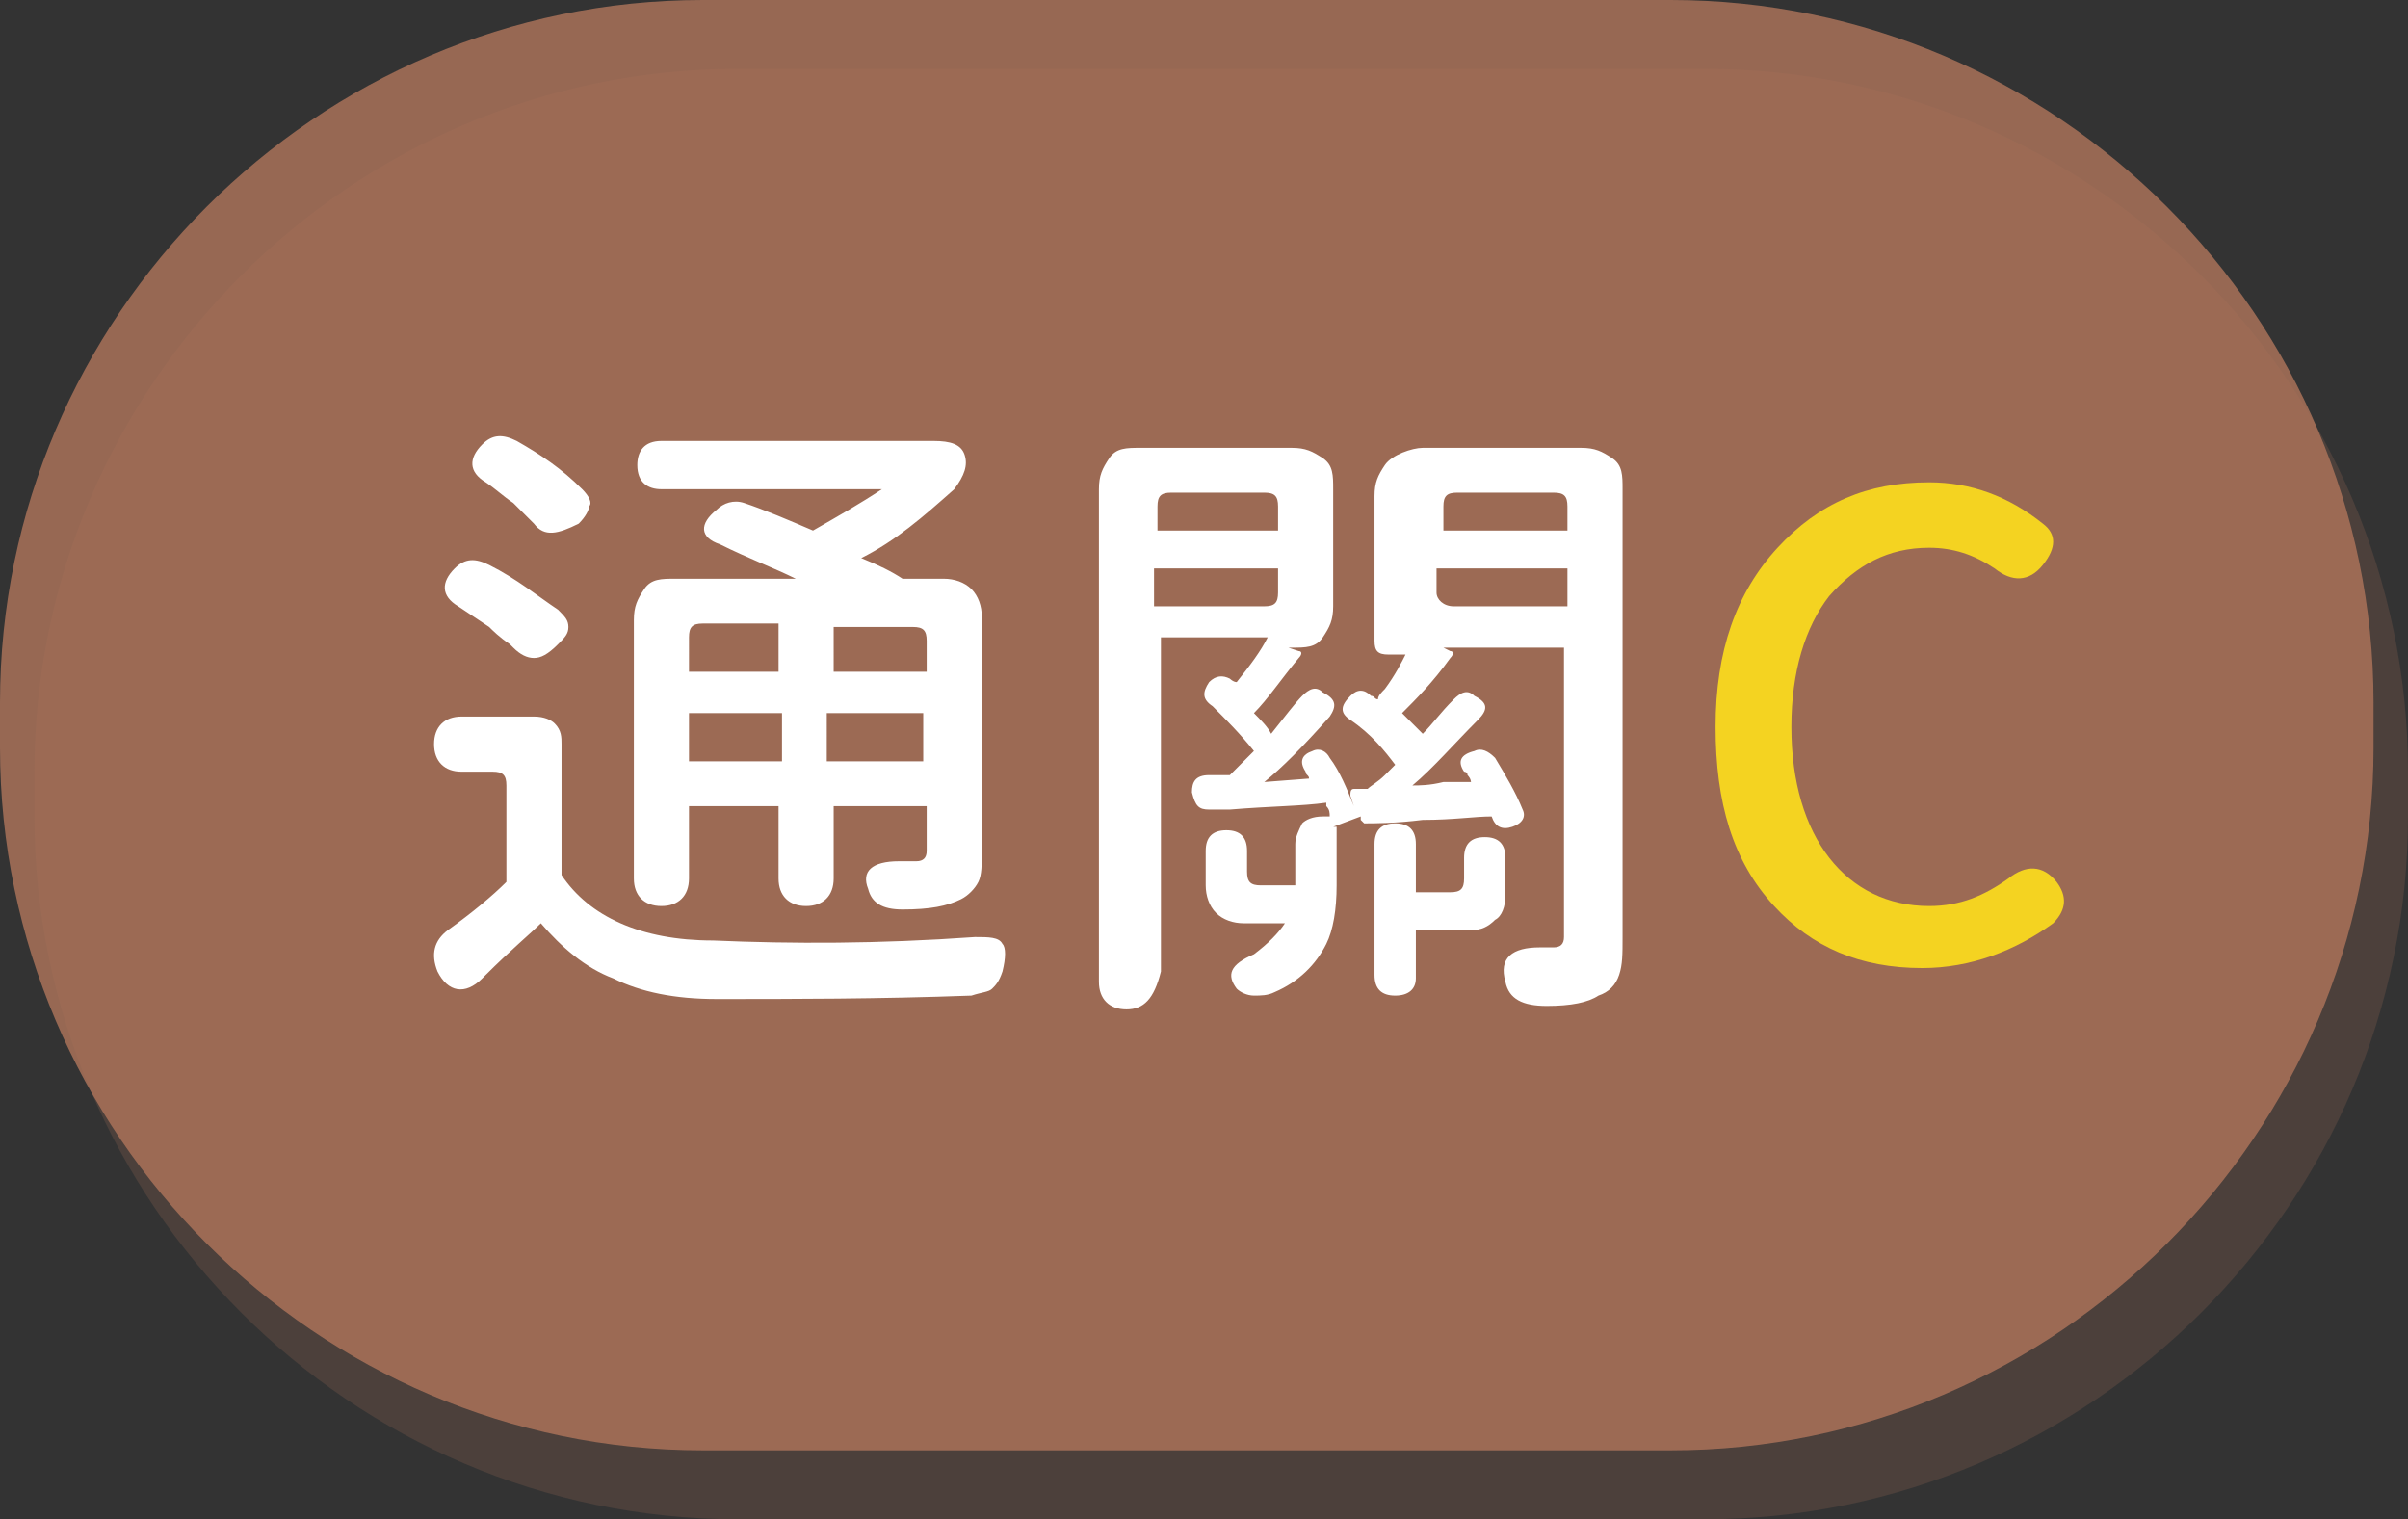 <?xml version="1.0" encoding="utf-8"?>
<!-- Generator: Adobe Illustrator 25.0.0, SVG Export Plug-In . SVG Version: 6.00 Build 0)  -->
<svg version="1.1" id="圖層_1" xmlns="http://www.w3.org/2000/svg" xmlns:xlink="http://www.w3.org/1999/xlink" x="0px" y="0px"
	 viewBox="0 0 69.9 44.1" style="enable-background:new 0 0 69.9 44.1;" xml:space="preserve">
<rect x="0" y="0" width="69.9" height="44.1" fill="#333333" stroke="none"/>
<style type="text/css">
	.st0{opacity:0.8;fill:#B0765C;}
	.st1{opacity:0.2;fill:#B0765C;}
	.st2{fill:#FFFFFF;}
	.st3{fill:#F4D321;}
</style>
<path class="st0" d="M48.5,42.1H20.4C9.2,42.1,0,32.9,0,21.7l0-1.3C0,9.2,9.2,0,20.4,0l28.1,0c11.2,0,20.4,9.2,20.4,20.4v1.3
	C68.9,32.9,59.7,42.1,48.5,42.1z"/>
<path class="st1" d="M49.5,44.1H21.4C10.2,44.1,1,34.9,1,23.7v-1.3C1,11.2,10.2,2,21.4,2h28.1c11.2,0,20.4,9.2,20.4,20.4v1.3
	C69.9,34.9,60.7,44.1,49.5,44.1z"/>
<path class="st2" d="M12.7,28.2c-0.2-0.5-0.1-0.9,0.3-1.2c0.7-0.5,1.3-1,1.7-1.4v-2.8c0-0.3-0.1-0.4-0.4-0.4h-0.9
	c-0.5,0-0.8-0.3-0.8-0.8c0-0.5,0.3-0.8,0.8-0.8h1.1h1c0.3,0,0.5,0.1,0.6,0.2c0.2,0.2,0.2,0.4,0.2,0.6v3.8c0.8,1.2,2.3,1.9,4.4,1.9
	c2.3,0.1,4.8,0.1,7.6-0.1c0.4,0,0.7,0,0.8,0.2c0.1,0.1,0.1,0.4,0,0.8c-0.1,0.3-0.2,0.4-0.3,0.5c-0.1,0.1-0.3,0.1-0.6,0.2
	C25.5,29,23,29,20.8,29c-1.2,0-2.2-0.2-3-0.6c-0.8-0.3-1.5-0.9-2.1-1.6c-0.3,0.3-0.9,0.8-1.6,1.5c0,0,0,0-0.1,0.1
	C13.5,28.9,13,28.8,12.7,28.2z M15.5,19.1c-0.2,0-0.4-0.1-0.6-0.3c0,0,0,0-0.1-0.1c-0.3-0.2-0.5-0.4-0.6-0.5
	c-0.3-0.2-0.6-0.4-0.9-0.6c-0.5-0.3-0.5-0.7-0.1-1.1c0.3-0.3,0.6-0.3,1-0.1c0.8,0.4,1.4,0.9,2,1.3c0.2,0.2,0.3,0.3,0.3,0.5
	c0,0.2-0.1,0.3-0.3,0.5C15.9,19,15.7,19.1,15.5,19.1z M15.5,15.2c-0.2-0.2-0.4-0.4-0.6-0.6c-0.3-0.2-0.5-0.4-0.8-0.6
	c-0.5-0.3-0.5-0.7-0.1-1.1c0.3-0.3,0.6-0.3,1-0.1c0.7,0.4,1.3,0.8,1.9,1.4c0.2,0.2,0.3,0.4,0.2,0.5c0,0.1-0.1,0.3-0.3,0.5
	C16.2,15.5,15.8,15.6,15.5,15.2z M26.2,26.4c-0.6,0-0.9-0.2-1-0.6C25,25.3,25.3,25,26.1,25c0.2,0,0.3,0,0.5,0c0.2,0,0.3-0.1,0.3-0.3
	v-1.3h-2.7v2.1c0,0.5-0.3,0.8-0.8,0.8c-0.5,0-0.8-0.3-0.8-0.8v-2.1H20v2.1c0,0.5-0.3,0.8-0.8,0.8c-0.5,0-0.8-0.3-0.8-0.8v-7.5
	c0-0.4,0.1-0.6,0.3-0.9s0.5-0.3,0.9-0.3h3.5c-0.6-0.3-1.4-0.6-2.2-1c-0.6-0.2-0.6-0.6-0.1-1c0.2-0.2,0.5-0.3,0.8-0.2
	c0.6,0.2,1.3,0.5,2,0.8c0.7-0.4,1.4-0.8,2-1.2h-6.4c-0.4,0-0.7-0.2-0.7-0.7c0-0.4,0.2-0.7,0.7-0.7h3.7h4.2c0.5,0,0.8,0.1,0.9,0.4
	s0,0.6-0.3,1C26.8,15,26,15.7,25,16.2c0.5,0.2,0.9,0.4,1.2,0.6h1.2c0.3,0,0.6,0.1,0.8,0.3c0.2,0.2,0.3,0.5,0.3,0.8v6.8
	c0,0.4,0,0.7-0.1,0.9c-0.1,0.2-0.3,0.4-0.5,0.5C27.5,26.3,27,26.4,26.2,26.4z M20,19.5h1.3h1.3v-1.4h-2.2c-0.3,0-0.4,0.1-0.4,0.4
	V19.5z M20,22.1h2.7v-1.4h-1.3H20V22.1z M24.1,19.5h1.4h1.4v-0.9c0-0.3-0.1-0.4-0.4-0.4h-2.3V19.5z M24.1,22.1h2.7v-1.4h-1.4h-1.4
	V22.1z"/>
<path class="st2" d="M32.7,29.3c-0.5,0-0.8-0.3-0.8-0.8V14.2c0-0.4,0.1-0.6,0.3-0.9s0.5-0.3,0.9-0.3h4.4c0.4,0,0.6,0.1,0.9,0.3
	s0.3,0.5,0.3,0.9v3.4c0,0.4-0.1,0.6-0.3,0.9s-0.5,0.3-0.9,0.3h-0.1l0.3,0.1c0.1,0,0.1,0.1,0,0.2c-0.5,0.6-0.9,1.2-1.3,1.6
	c0.2,0.2,0.4,0.4,0.5,0.6c0.4-0.5,0.7-0.9,0.9-1.1c0.2-0.2,0.4-0.3,0.6-0.1c0.4,0.2,0.4,0.4,0.2,0.7c-0.8,0.9-1.4,1.5-1.9,1.9
	l1.3-0.1c0-0.1-0.1-0.1-0.1-0.2c-0.2-0.3-0.1-0.5,0.2-0.6c0.2-0.1,0.4,0,0.5,0.2c0.3,0.4,0.5,0.9,0.7,1.4l-0.1-0.3
	c0-0.1,0-0.2,0.1-0.2l0.4,0c0.1-0.1,0.3-0.2,0.5-0.4c0.1-0.1,0.2-0.2,0.3-0.3c-0.3-0.4-0.7-0.9-1.3-1.3c-0.3-0.2-0.3-0.4,0-0.7
	c0.2-0.2,0.4-0.2,0.6,0c0.1,0,0.1,0.1,0.2,0.1c0-0.1,0.1-0.2,0.2-0.3c0.3-0.4,0.5-0.8,0.6-1h-0.5c-0.3,0-0.4-0.1-0.4-0.4v-4.2
	c0-0.4,0.1-0.6,0.3-0.9S41,13,41.3,13h2.3h2.3c0.4,0,0.6,0.1,0.9,0.3s0.3,0.5,0.3,0.9v13c0,0.5,0,0.8-0.1,1.1
	c-0.1,0.3-0.3,0.5-0.6,0.6c-0.3,0.2-0.8,0.3-1.5,0.3c-0.7,0-1.1-0.2-1.2-0.7c-0.2-0.7,0.2-1,1-1c0.1,0,0.3,0,0.4,0
	c0.2,0,0.3-0.1,0.3-0.3v-8.4h-3.5l0.2,0.1c0.1,0,0.1,0.1,0,0.2c-0.5,0.7-1,1.2-1.4,1.6c0.1,0.1,0.3,0.3,0.6,0.6
	c0.3-0.3,0.5-0.6,0.9-1c0.2-0.2,0.4-0.3,0.6-0.1c0.4,0.2,0.4,0.4,0.1,0.7c-0.7,0.7-1.3,1.4-1.9,1.9c0.2,0,0.5,0,0.9-0.1
	c0.3,0,0.6,0,0.8,0c0,0,0-0.1-0.1-0.2c0-0.1-0.1-0.1-0.1-0.1c-0.2-0.3-0.1-0.5,0.3-0.6c0.2-0.1,0.4,0,0.6,0.2c0.3,0.5,0.6,1,0.8,1.5
	c0.1,0.2,0,0.4-0.3,0.5c-0.3,0.1-0.5,0-0.6-0.3c0,0,0,0,0,0s0,0,0,0c-0.5,0-1.1,0.1-2,0.1c-0.8,0.1-1.4,0.1-1.7,0.1c0,0,0,0-0.1-0.1
	l0-0.1l-0.8,0.3h0.1c0,0,0,0,0,0v1.7c0,0.7-0.1,1.3-0.3,1.7c-0.3,0.6-0.8,1.1-1.5,1.4c-0.2,0.1-0.4,0.1-0.6,0.1
	c-0.2,0-0.4-0.1-0.5-0.2c-0.3-0.4-0.2-0.7,0.5-1c0.4-0.3,0.7-0.6,0.9-0.9h-1.2c-0.3,0-0.6-0.1-0.8-0.3s-0.3-0.5-0.3-0.8v-1
	c0-0.4,0.2-0.6,0.6-0.6s0.6,0.2,0.6,0.6v0.6c0,0.3,0.1,0.4,0.4,0.4h1c0-0.1,0-0.2,0-0.3v-0.9c0-0.2,0.1-0.4,0.2-0.6
	c0.1-0.1,0.3-0.2,0.6-0.2h0.2c0-0.1,0-0.2-0.1-0.3c0-0.1,0-0.1,0-0.1c-0.7,0.1-1.6,0.1-2.8,0.2c-0.3,0-0.5,0-0.6,0
	c-0.3,0-0.4-0.1-0.5-0.5c0-0.3,0.1-0.5,0.5-0.5l0.6,0c0.2-0.2,0.5-0.5,0.7-0.7c-0.4-0.5-0.8-0.9-1.2-1.3c-0.3-0.2-0.3-0.4-0.1-0.7
	c0.2-0.2,0.4-0.2,0.6-0.1c0,0,0.1,0.1,0.2,0.1c0.4-0.5,0.7-0.9,0.9-1.3h-3.1v9.7C33.5,29,33.2,29.3,32.7,29.3z M33.5,15.4h1.8h1.8
	v-0.7c0-0.3-0.1-0.4-0.4-0.4h-2.7c-0.3,0-0.4,0.1-0.4,0.4V15.4z M33.5,17.6h3.2c0.3,0,0.4-0.1,0.4-0.4v-0.7h-1.8h-1.8V17.6z
	 M40.5,28.9c-0.4,0-0.6-0.2-0.6-0.6v-3.8c0-0.4,0.2-0.6,0.6-0.6c0.4,0,0.6,0.2,0.6,0.6v1.4h1c0.3,0,0.4-0.1,0.4-0.4v-0.6
	c0-0.4,0.2-0.6,0.6-0.6c0.4,0,0.6,0.2,0.6,0.6v1.1c0,0.3-0.1,0.6-0.3,0.7c-0.2,0.2-0.4,0.3-0.7,0.3h-0.3h-1.3v1.4
	C41.1,28.7,40.9,28.9,40.5,28.9z M41.7,15.4h1.9h1.9v-0.7c0-0.3-0.1-0.4-0.4-0.4h-2.8c-0.3,0-0.4,0.1-0.4,0.4V15.4z M42.2,17.6h3.3
	v-1.1h-1.9h-1.9v0.7C41.7,17.4,41.9,17.6,42.2,17.6z"/>
<path class="st3" d="M55.8,28.1c-1.8,0-3.2-0.6-4.3-1.8c-1.2-1.3-1.7-3-1.7-5.2c0-2.2,0.6-3.9,1.8-5.2c1.2-1.3,2.6-1.9,4.4-1.9
	c1.2,0,2.3,0.4,3.3,1.2c0.4,0.3,0.4,0.7,0,1.2c-0.4,0.5-0.9,0.5-1.4,0.1c-0.6-0.4-1.2-0.6-1.9-0.6c-1.2,0-2.1,0.5-2.9,1.4
	c-0.7,0.9-1.1,2.2-1.1,3.8c0,1.6,0.4,2.9,1.1,3.8s1.7,1.4,2.9,1.4c0.9,0,1.6-0.3,2.3-0.8c0.5-0.4,1-0.4,1.4,0.1
	c0.3,0.4,0.3,0.8-0.1,1.2C58.5,27.6,57.2,28.1,55.8,28.1z"/>
</svg>
